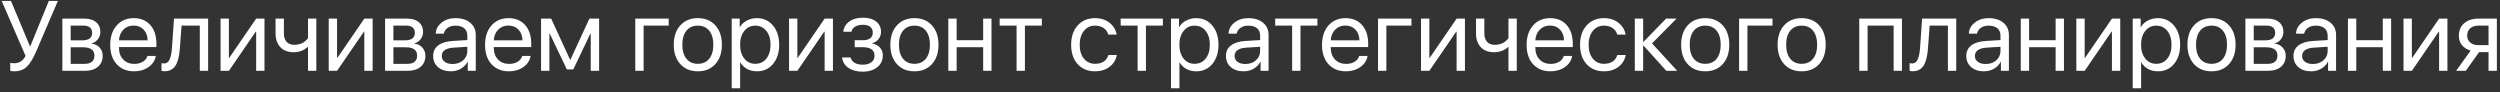 <?xml version="1.0" encoding="UTF-8"?> <svg xmlns="http://www.w3.org/2000/svg" width="353" height="13" viewBox="0 0 353 13" fill="none"><rect x="0" y="0" width="353" height="13" fill="#333333" stroke="none"/><path d="M1.996 10.068C1.75 10.068 1.568 10.039 1.449 9.979V8.872C1.595 8.909 1.777 8.927 1.996 8.927C2.365 8.927 2.677 8.845 2.933 8.681C3.188 8.517 3.413 8.255 3.609 7.895L0.239 0.136H1.552L4.225 6.527H4.279L6.891 0.136H8.169L5.147 7.177C4.678 8.271 4.215 9.027 3.76 9.446C3.309 9.861 2.721 10.068 1.996 10.068ZM11.812 3.615H9.98V5.693H11.621C12.546 5.693 13.009 5.342 13.009 4.641C13.009 4.308 12.906 4.055 12.701 3.882C12.496 3.704 12.2 3.615 11.812 3.615ZM11.724 6.678H9.98V9.016H11.949C12.396 9.016 12.738 8.918 12.975 8.722C13.212 8.521 13.33 8.234 13.33 7.86C13.33 7.459 13.198 7.163 12.934 6.972C12.669 6.776 12.266 6.678 11.724 6.678ZM8.805 10V2.631H11.963C12.646 2.631 13.184 2.799 13.576 3.137C13.973 3.474 14.171 3.934 14.171 4.518C14.171 4.891 14.055 5.231 13.822 5.536C13.59 5.841 13.305 6.031 12.968 6.104V6.158C13.428 6.222 13.797 6.411 14.075 6.726C14.358 7.04 14.499 7.425 14.499 7.881C14.499 8.533 14.273 9.05 13.822 9.433C13.371 9.811 12.756 10 11.977 10H8.805ZM18.867 3.608C18.288 3.608 17.808 3.8 17.425 4.183C17.047 4.565 16.837 5.069 16.796 5.693H20.85C20.836 5.069 20.647 4.565 20.282 4.183C19.922 3.8 19.451 3.608 18.867 3.608ZM20.822 7.895H21.998C21.898 8.528 21.561 9.05 20.986 9.46C20.412 9.866 19.731 10.068 18.942 10.068C17.908 10.068 17.085 9.733 16.475 9.063C15.868 8.394 15.565 7.487 15.565 6.343C15.565 5.199 15.868 4.283 16.475 3.595C17.081 2.907 17.885 2.562 18.888 2.562C19.872 2.562 20.651 2.888 21.226 3.54C21.8 4.187 22.087 5.067 22.087 6.179V6.644H16.796V6.712C16.796 7.414 16.994 7.974 17.391 8.394C17.787 8.813 18.314 9.022 18.97 9.022C19.43 9.022 19.826 8.922 20.159 8.722C20.496 8.517 20.717 8.241 20.822 7.895ZM25.402 6.767C25.37 7.19 25.325 7.564 25.266 7.888C25.206 8.211 25.122 8.514 25.013 8.797C24.908 9.079 24.776 9.312 24.616 9.494C24.461 9.672 24.268 9.811 24.035 9.911C23.803 10.011 23.536 10.062 23.235 10.062C23.067 10.062 22.923 10.037 22.805 9.986V8.906C22.914 8.943 23.037 8.961 23.174 8.961C23.52 8.961 23.778 8.774 23.946 8.4C24.119 8.022 24.231 7.468 24.281 6.739L24.568 2.631H29.388V10H28.212V3.615H25.635L25.402 6.767ZM32.32 10H31.145V2.631H32.32V8.161H32.375L36.169 2.631H37.345V10H36.169V4.47H36.114L32.32 10ZM44.666 10H43.49V6.644H43.435C42.884 7.131 42.223 7.375 41.453 7.375C40.656 7.375 40.031 7.136 39.58 6.657C39.133 6.174 38.91 5.534 38.91 4.736V2.631H40.086V4.736C40.086 5.229 40.214 5.618 40.469 5.905C40.724 6.188 41.082 6.329 41.542 6.329C41.815 6.329 42.071 6.295 42.308 6.227C42.549 6.158 42.747 6.069 42.902 5.96C43.057 5.846 43.178 5.746 43.265 5.659C43.356 5.573 43.431 5.486 43.49 5.399V2.631H44.666V10ZM47.592 10H46.416V2.631H47.592V8.161H47.647L51.44 2.631H52.616V10H51.44V4.47H51.386L47.592 10ZM57.381 3.615H55.549V5.693H57.19C58.115 5.693 58.577 5.342 58.577 4.641C58.577 4.308 58.475 4.055 58.27 3.882C58.065 3.704 57.768 3.615 57.381 3.615ZM57.292 6.678H55.549V9.016H57.518C57.964 9.016 58.306 8.918 58.543 8.722C58.78 8.521 58.898 8.234 58.898 7.86C58.898 7.459 58.766 7.163 58.502 6.972C58.238 6.776 57.834 6.678 57.292 6.678ZM54.373 10V2.631H57.531C58.215 2.631 58.753 2.799 59.145 3.137C59.541 3.474 59.739 3.934 59.739 4.518C59.739 4.891 59.623 5.231 59.391 5.536C59.158 5.841 58.873 6.031 58.536 6.104V6.158C58.996 6.222 59.366 6.411 59.644 6.726C59.926 7.04 60.067 7.425 60.067 7.881C60.067 8.533 59.842 9.05 59.391 9.433C58.94 9.811 58.324 10 57.545 10H54.373ZM63.902 9.036C64.504 9.036 65.001 8.863 65.393 8.517C65.789 8.166 65.987 7.726 65.987 7.197V6.603L64.06 6.726C62.938 6.794 62.378 7.188 62.378 7.908C62.378 8.25 62.515 8.523 62.788 8.729C63.066 8.934 63.438 9.036 63.902 9.036ZM63.649 10.068C62.902 10.068 62.3 9.87 61.845 9.474C61.389 9.077 61.161 8.553 61.161 7.901C61.161 7.268 61.398 6.771 61.872 6.411C62.346 6.047 63.03 5.837 63.923 5.782L65.987 5.659V5.044C65.987 4.588 65.841 4.237 65.55 3.991C65.258 3.745 64.841 3.622 64.299 3.622C63.87 3.622 63.508 3.725 63.212 3.93C62.92 4.135 62.738 4.41 62.665 4.757H61.523C61.542 4.137 61.817 3.618 62.351 3.198C62.884 2.774 63.538 2.562 64.312 2.562C65.183 2.562 65.878 2.779 66.397 3.212C66.917 3.64 67.177 4.217 67.177 4.941V10H66.049V8.722H66.022C65.812 9.132 65.493 9.46 65.064 9.706C64.636 9.948 64.164 10.068 63.649 10.068ZM71.791 3.608C71.212 3.608 70.731 3.8 70.349 4.183C69.97 4.565 69.761 5.069 69.72 5.693H73.773C73.76 5.069 73.571 4.565 73.206 4.183C72.846 3.8 72.374 3.608 71.791 3.608ZM73.746 7.895H74.922C74.822 8.528 74.484 9.05 73.91 9.46C73.336 9.866 72.655 10.068 71.866 10.068C70.832 10.068 70.009 9.733 69.398 9.063C68.792 8.394 68.489 7.487 68.489 6.343C68.489 5.199 68.792 4.283 69.398 3.595C70.005 2.907 70.809 2.562 71.811 2.562C72.796 2.562 73.575 2.888 74.149 3.54C74.724 4.187 75.011 5.067 75.011 6.179V6.644H69.72V6.712C69.72 7.414 69.918 7.974 70.314 8.394C70.711 8.813 71.237 9.022 71.894 9.022C72.354 9.022 72.75 8.922 73.083 8.722C73.42 8.517 73.641 8.241 73.746 7.895ZM77.574 10H76.398V2.631H77.827L80.493 8.421H80.548L83.221 2.631H84.595V10H83.412V4.757H83.357L80.951 9.795H80.035L77.629 4.757H77.574V10ZM94.418 3.615H90.877V10H89.701V2.631H94.418V3.615ZM101.008 9.05C100.393 9.729 99.568 10.068 98.533 10.068C97.499 10.068 96.674 9.729 96.059 9.05C95.443 8.371 95.136 7.459 95.136 6.315C95.136 5.172 95.443 4.26 96.059 3.581C96.674 2.902 97.499 2.562 98.533 2.562C99.568 2.562 100.393 2.902 101.008 3.581C101.623 4.26 101.931 5.172 101.931 6.315C101.931 7.459 101.623 8.371 101.008 9.05ZM98.533 9.009C99.221 9.009 99.757 8.772 100.14 8.298C100.527 7.819 100.721 7.159 100.721 6.315C100.721 5.468 100.527 4.807 100.14 4.333C99.757 3.859 99.221 3.622 98.533 3.622C97.845 3.622 97.307 3.861 96.92 4.34C96.537 4.814 96.346 5.472 96.346 6.315C96.346 7.159 96.539 7.819 96.927 8.298C97.314 8.772 97.85 9.009 98.533 9.009ZM106.859 2.562C107.803 2.562 108.564 2.909 109.143 3.602C109.726 4.29 110.018 5.194 110.018 6.315C110.018 7.437 109.728 8.343 109.149 9.036C108.571 9.724 107.816 10.068 106.887 10.068C106.367 10.068 105.902 9.959 105.492 9.74C105.087 9.521 104.768 9.209 104.535 8.804H104.508V12.461H103.318V2.631H104.446V3.827H104.474C104.688 3.444 105.011 3.139 105.444 2.911C105.877 2.679 106.349 2.562 106.859 2.562ZM106.641 9.009C107.292 9.009 107.814 8.765 108.206 8.277C108.603 7.785 108.801 7.131 108.801 6.315C108.801 5.504 108.603 4.853 108.206 4.36C107.814 3.868 107.292 3.622 106.641 3.622C106.007 3.622 105.492 3.87 105.096 4.367C104.699 4.864 104.501 5.513 104.501 6.315C104.501 7.118 104.697 7.767 105.089 8.264C105.485 8.76 106.003 9.009 106.641 9.009ZM112.588 10H111.412V2.631H112.588V8.161H112.643L116.437 2.631H117.612V10H116.437V4.47H116.382L112.588 10ZM121.796 10.123C120.994 10.123 120.326 9.941 119.793 9.576C119.264 9.212 118.968 8.724 118.904 8.113H120.114C120.187 8.437 120.369 8.688 120.661 8.865C120.957 9.043 121.336 9.132 121.796 9.132C122.329 9.132 122.744 9.018 123.04 8.79C123.336 8.562 123.484 8.261 123.484 7.888C123.484 7.468 123.345 7.161 123.067 6.965C122.789 6.764 122.366 6.664 121.796 6.664H120.682V5.68H121.796C122.757 5.68 123.238 5.313 123.238 4.579C123.238 4.251 123.12 3.989 122.883 3.793C122.646 3.597 122.295 3.499 121.83 3.499C121.388 3.499 121.023 3.588 120.736 3.766C120.449 3.943 120.281 4.18 120.23 4.477H119.068C119.146 3.87 119.433 3.39 119.93 3.034C120.426 2.679 121.06 2.501 121.83 2.501C122.646 2.501 123.277 2.683 123.724 3.048C124.175 3.408 124.4 3.889 124.4 4.49C124.4 4.873 124.286 5.213 124.059 5.509C123.835 5.805 123.539 5.996 123.17 6.083V6.138C123.653 6.243 124.02 6.443 124.271 6.739C124.526 7.031 124.653 7.393 124.653 7.826C124.653 8.51 124.391 9.063 123.867 9.487C123.343 9.911 122.653 10.123 121.796 10.123ZM131.592 9.05C130.977 9.729 130.152 10.068 129.117 10.068C128.083 10.068 127.258 9.729 126.643 9.05C126.027 8.371 125.72 7.459 125.72 6.315C125.72 5.172 126.027 4.26 126.643 3.581C127.258 2.902 128.083 2.562 129.117 2.562C130.152 2.562 130.977 2.902 131.592 3.581C132.207 4.26 132.515 5.172 132.515 6.315C132.515 7.459 132.207 8.371 131.592 9.05ZM129.117 9.009C129.805 9.009 130.341 8.772 130.724 8.298C131.111 7.819 131.305 7.159 131.305 6.315C131.305 5.468 131.111 4.807 130.724 4.333C130.341 3.859 129.805 3.622 129.117 3.622C128.429 3.622 127.891 3.861 127.504 4.34C127.121 4.814 126.93 5.472 126.93 6.315C126.93 7.159 127.123 7.819 127.511 8.298C127.898 8.772 128.434 9.009 129.117 9.009ZM138.824 10V6.664H135.078V10H133.902V2.631H135.078V5.68H138.824V2.631H140V10H138.824ZM147.109 2.631V3.615H144.717V10H143.541V3.615H141.148V2.631H147.109ZM157.678 4.887H156.495C156.39 4.508 156.176 4.203 155.853 3.971C155.529 3.738 155.117 3.622 154.615 3.622C153.968 3.622 153.446 3.868 153.05 4.36C152.653 4.853 152.455 5.504 152.455 6.315C152.455 7.145 152.653 7.801 153.05 8.284C153.451 8.767 153.977 9.009 154.629 9.009C155.117 9.009 155.522 8.902 155.846 8.688C156.169 8.473 156.39 8.166 156.509 7.765H157.691C157.568 8.453 157.229 9.009 156.673 9.433C156.117 9.856 155.433 10.068 154.622 10.068C153.601 10.068 152.783 9.731 152.168 9.057C151.553 8.378 151.245 7.464 151.245 6.315C151.245 5.185 151.553 4.278 152.168 3.595C152.783 2.907 153.597 2.562 154.608 2.562C155.447 2.562 156.14 2.786 156.687 3.232C157.233 3.679 157.564 4.23 157.678 4.887ZM164.199 2.631V3.615H161.807V10H160.631V3.615H158.238V2.631H164.199ZM168.889 2.562C169.832 2.562 170.593 2.909 171.172 3.602C171.755 4.29 172.047 5.194 172.047 6.315C172.047 7.437 171.757 8.343 171.179 9.036C170.6 9.724 169.846 10.068 168.916 10.068C168.396 10.068 167.932 9.959 167.521 9.74C167.116 9.521 166.797 9.209 166.564 8.804H166.537V12.461H165.348V2.631H166.476V3.827H166.503C166.717 3.444 167.041 3.139 167.474 2.911C167.907 2.679 168.378 2.562 168.889 2.562ZM168.67 9.009C169.322 9.009 169.843 8.765 170.235 8.277C170.632 7.785 170.83 7.131 170.83 6.315C170.83 5.504 170.632 4.853 170.235 4.36C169.843 3.868 169.322 3.622 168.67 3.622C168.036 3.622 167.521 3.87 167.125 4.367C166.729 4.864 166.53 5.513 166.53 6.315C166.53 7.118 166.726 7.767 167.118 8.264C167.515 8.76 168.032 9.009 168.67 9.009ZM175.848 9.036C176.449 9.036 176.946 8.863 177.338 8.517C177.734 8.166 177.933 7.726 177.933 7.197V6.603L176.005 6.726C174.884 6.794 174.323 7.188 174.323 7.908C174.323 8.25 174.46 8.523 174.733 8.729C175.011 8.934 175.383 9.036 175.848 9.036ZM175.595 10.068C174.847 10.068 174.246 9.87 173.79 9.474C173.334 9.077 173.106 8.553 173.106 7.901C173.106 7.268 173.343 6.771 173.817 6.411C174.291 6.047 174.975 5.837 175.868 5.782L177.933 5.659V5.044C177.933 4.588 177.787 4.237 177.495 3.991C177.203 3.745 176.786 3.622 176.244 3.622C175.816 3.622 175.453 3.725 175.157 3.93C174.866 4.135 174.683 4.41 174.61 4.757H173.469C173.487 4.137 173.763 3.618 174.296 3.198C174.829 2.774 175.483 2.562 176.258 2.562C177.128 2.562 177.823 2.779 178.343 3.212C178.862 3.64 179.122 4.217 179.122 4.941V10H177.994V8.722H177.967C177.757 9.132 177.438 9.46 177.01 9.706C176.581 9.948 176.11 10.068 175.595 10.068ZM186.02 2.631V3.615H183.627V10H182.451V3.615H180.059V2.631H186.02ZM189.971 3.608C189.392 3.608 188.911 3.8 188.528 4.183C188.15 4.565 187.94 5.069 187.899 5.693H191.953C191.939 5.069 191.75 4.565 191.386 4.183C191.026 3.8 190.554 3.608 189.971 3.608ZM191.926 7.895H193.102C193.001 8.528 192.664 9.05 192.09 9.46C191.516 9.866 190.834 10.068 190.046 10.068C189.011 10.068 188.189 9.733 187.578 9.063C186.972 8.394 186.669 7.487 186.669 6.343C186.669 5.199 186.972 4.283 187.578 3.595C188.184 2.907 188.989 2.562 189.991 2.562C190.976 2.562 191.755 2.888 192.329 3.54C192.903 4.187 193.19 5.067 193.19 6.179V6.644H187.899V6.712C187.899 7.414 188.098 7.974 188.494 8.394C188.891 8.813 189.417 9.022 190.073 9.022C190.534 9.022 190.93 8.922 191.263 8.722C191.6 8.517 191.821 8.241 191.926 7.895ZM199.295 3.615H195.754V10H194.578V2.631H199.295V3.615ZM201.824 10H200.648V2.631H201.824V8.161H201.879L205.673 2.631H206.849V10H205.673V4.47H205.618L201.824 10ZM214.17 10H212.994V6.644H212.939C212.388 7.131 211.727 7.375 210.957 7.375C210.16 7.375 209.535 7.136 209.084 6.657C208.637 6.174 208.414 5.534 208.414 4.736V2.631H209.59V4.736C209.59 5.229 209.717 5.618 209.973 5.905C210.228 6.188 210.586 6.329 211.046 6.329C211.319 6.329 211.575 6.295 211.812 6.227C212.053 6.158 212.251 6.069 212.406 5.96C212.561 5.846 212.682 5.746 212.769 5.659C212.86 5.573 212.935 5.486 212.994 5.399V2.631H214.17V10ZM218.859 3.608C218.281 3.608 217.8 3.8 217.417 4.183C217.039 4.565 216.829 5.069 216.788 5.693H220.842C220.828 5.069 220.639 4.565 220.274 4.183C219.914 3.8 219.443 3.608 218.859 3.608ZM220.814 7.895H221.99C221.89 8.528 221.553 9.05 220.979 9.46C220.404 9.866 219.723 10.068 218.935 10.068C217.9 10.068 217.077 9.733 216.467 9.063C215.861 8.394 215.558 7.487 215.558 6.343C215.558 5.199 215.861 4.283 216.467 3.595C217.073 2.907 217.877 2.562 218.88 2.562C219.864 2.562 220.644 2.888 221.218 3.54C221.792 4.187 222.079 5.067 222.079 6.179V6.644H216.788V6.712C216.788 7.414 216.986 7.974 217.383 8.394C217.779 8.813 218.306 9.022 218.962 9.022C219.422 9.022 219.819 8.922 220.151 8.722C220.489 8.517 220.71 8.241 220.814 7.895ZM229.537 4.887H228.354C228.25 4.508 228.035 4.203 227.712 3.971C227.388 3.738 226.976 3.622 226.475 3.622C225.827 3.622 225.306 3.868 224.909 4.36C224.513 4.853 224.314 5.504 224.314 6.315C224.314 7.145 224.513 7.801 224.909 8.284C225.31 8.767 225.837 9.009 226.488 9.009C226.976 9.009 227.382 8.902 227.705 8.688C228.029 8.473 228.25 8.166 228.368 7.765H229.551C229.428 8.453 229.088 9.009 228.532 9.433C227.976 9.856 227.293 10.068 226.481 10.068C225.461 10.068 224.643 9.731 224.027 9.057C223.412 8.378 223.104 7.464 223.104 6.315C223.104 5.185 223.412 4.278 224.027 3.595C224.643 2.907 225.456 2.562 226.468 2.562C227.306 2.562 227.999 2.786 228.546 3.232C229.093 3.679 229.423 4.23 229.537 4.887ZM233.263 6.124L236.824 10H235.286L232.066 6.438H232.012V10H230.836V2.631H232.012V5.905H232.066L235.252 2.631H236.729L233.263 6.124ZM243.25 9.05C242.635 9.729 241.81 10.068 240.775 10.068C239.741 10.068 238.916 9.729 238.301 9.05C237.686 8.371 237.378 7.459 237.378 6.315C237.378 5.172 237.686 4.26 238.301 3.581C238.916 2.902 239.741 2.562 240.775 2.562C241.81 2.562 242.635 2.902 243.25 3.581C243.865 4.26 244.173 5.172 244.173 6.315C244.173 7.459 243.865 8.371 243.25 9.05ZM240.775 9.009C241.464 9.009 241.999 8.772 242.382 8.298C242.769 7.819 242.963 7.159 242.963 6.315C242.963 5.468 242.769 4.807 242.382 4.333C241.999 3.859 241.464 3.622 240.775 3.622C240.087 3.622 239.549 3.861 239.162 4.34C238.779 4.814 238.588 5.472 238.588 6.315C238.588 7.159 238.782 7.819 239.169 8.298C239.556 8.772 240.092 9.009 240.775 9.009ZM250.277 3.615H246.736V10H245.561V2.631H250.277V3.615ZM256.867 9.05C256.252 9.729 255.427 10.068 254.393 10.068C253.358 10.068 252.533 9.729 251.918 9.05C251.303 8.371 250.995 7.459 250.995 6.315C250.995 5.172 251.303 4.26 251.918 3.581C252.533 2.902 253.358 2.562 254.393 2.562C255.427 2.562 256.252 2.902 256.867 3.581C257.482 4.26 257.79 5.172 257.79 6.315C257.79 7.459 257.482 8.371 256.867 9.05ZM254.393 9.009C255.081 9.009 255.616 8.772 255.999 8.298C256.386 7.819 256.58 7.159 256.58 6.315C256.58 5.468 256.386 4.807 255.999 4.333C255.616 3.859 255.081 3.622 254.393 3.622C253.704 3.622 253.167 3.861 252.779 4.34C252.396 4.814 252.205 5.472 252.205 6.315C252.205 7.159 252.399 7.819 252.786 8.298C253.174 8.772 253.709 9.009 254.393 9.009ZM267.381 10V3.615H263.703V10H262.527V2.631H268.557V10H267.381ZM272.234 6.767C272.202 7.19 272.157 7.564 272.098 7.888C272.038 8.211 271.954 8.514 271.845 8.797C271.74 9.079 271.608 9.312 271.448 9.494C271.293 9.672 271.1 9.811 270.867 9.911C270.635 10.011 270.368 10.062 270.067 10.062C269.899 10.062 269.755 10.037 269.637 9.986V8.906C269.746 8.943 269.869 8.961 270.006 8.961C270.352 8.961 270.61 8.774 270.778 8.4C270.951 8.022 271.063 7.468 271.113 6.739L271.4 2.631H276.22V10H275.044V3.615H272.467L272.234 6.767ZM280.383 9.036C280.984 9.036 281.481 8.863 281.873 8.517C282.27 8.166 282.468 7.726 282.468 7.197V6.603L280.54 6.726C279.419 6.794 278.858 7.188 278.858 7.908C278.858 8.25 278.995 8.523 279.269 8.729C279.547 8.934 279.918 9.036 280.383 9.036ZM280.13 10.068C279.382 10.068 278.781 9.87 278.325 9.474C277.869 9.077 277.642 8.553 277.642 7.901C277.642 7.268 277.879 6.771 278.353 6.411C278.826 6.047 279.51 5.837 280.403 5.782L282.468 5.659V5.044C282.468 4.588 282.322 4.237 282.03 3.991C281.739 3.745 281.322 3.622 280.779 3.622C280.351 3.622 279.989 3.725 279.692 3.93C279.401 4.135 279.218 4.41 279.146 4.757H278.004C278.022 4.137 278.298 3.618 278.831 3.198C279.364 2.774 280.018 2.562 280.793 2.562C281.663 2.562 282.358 2.779 282.878 3.212C283.397 3.64 283.657 4.217 283.657 4.941V10H282.529V8.722H282.502C282.292 9.132 281.973 9.46 281.545 9.706C281.117 9.948 280.645 10.068 280.13 10.068ZM290.254 10V6.664H286.508V10H285.332V2.631H286.508V5.68H290.254V2.631H291.43V10H290.254ZM294.355 10H293.18V2.631H294.355V8.161H294.41L298.204 2.631H299.38V10H298.204V4.47H298.149L294.355 10ZM304.678 2.562C305.621 2.562 306.382 2.909 306.961 3.602C307.544 4.29 307.836 5.194 307.836 6.315C307.836 7.437 307.547 8.343 306.968 9.036C306.389 9.724 305.635 10.068 304.705 10.068C304.186 10.068 303.721 9.959 303.311 9.74C302.905 9.521 302.586 9.209 302.354 8.804H302.326V12.461H301.137V2.631H302.265V3.827H302.292C302.506 3.444 302.83 3.139 303.263 2.911C303.696 2.679 304.167 2.562 304.678 2.562ZM304.459 9.009C305.111 9.009 305.632 8.765 306.024 8.277C306.421 7.785 306.619 7.131 306.619 6.315C306.619 5.504 306.421 4.853 306.024 4.36C305.632 3.868 305.111 3.622 304.459 3.622C303.826 3.622 303.311 3.87 302.914 4.367C302.518 4.864 302.319 5.513 302.319 6.315C302.319 7.118 302.515 7.767 302.907 8.264C303.304 8.76 303.821 9.009 304.459 9.009ZM314.74 9.05C314.125 9.729 313.3 10.068 312.266 10.068C311.231 10.068 310.406 9.729 309.791 9.05C309.176 8.371 308.868 7.459 308.868 6.315C308.868 5.172 309.176 4.26 309.791 3.581C310.406 2.902 311.231 2.562 312.266 2.562C313.3 2.562 314.125 2.902 314.74 3.581C315.355 4.26 315.663 5.172 315.663 6.315C315.663 7.459 315.355 8.371 314.74 9.05ZM312.266 9.009C312.954 9.009 313.489 8.772 313.872 8.298C314.259 7.819 314.453 7.159 314.453 6.315C314.453 5.468 314.259 4.807 313.872 4.333C313.489 3.859 312.954 3.622 312.266 3.622C311.577 3.622 311.04 3.861 310.652 4.34C310.27 4.814 310.078 5.472 310.078 6.315C310.078 7.159 310.272 7.819 310.659 8.298C311.047 8.772 311.582 9.009 312.266 9.009ZM320.059 3.615H318.227V5.693H319.867C320.792 5.693 321.255 5.342 321.255 4.641C321.255 4.308 321.152 4.055 320.947 3.882C320.742 3.704 320.446 3.615 320.059 3.615ZM319.97 6.678H318.227V9.016H320.195C320.642 9.016 320.984 8.918 321.221 8.722C321.458 8.521 321.576 8.234 321.576 7.86C321.576 7.459 321.444 7.163 321.18 6.972C320.915 6.776 320.512 6.678 319.97 6.678ZM317.051 10V2.631H320.209C320.893 2.631 321.43 2.799 321.822 3.137C322.219 3.474 322.417 3.934 322.417 4.518C322.417 4.891 322.301 5.231 322.068 5.536C321.836 5.841 321.551 6.031 321.214 6.104V6.158C321.674 6.222 322.043 6.411 322.321 6.726C322.604 7.04 322.745 7.425 322.745 7.881C322.745 8.533 322.52 9.05 322.068 9.433C321.617 9.811 321.002 10 320.223 10H317.051ZM326.58 9.036C327.182 9.036 327.678 8.863 328.07 8.517C328.467 8.166 328.665 7.726 328.665 7.197V6.603L326.737 6.726C325.616 6.794 325.056 7.188 325.056 7.908C325.056 8.25 325.192 8.523 325.466 8.729C325.744 8.934 326.115 9.036 326.58 9.036ZM326.327 10.068C325.58 10.068 324.978 9.87 324.522 9.474C324.067 9.077 323.839 8.553 323.839 7.901C323.839 7.268 324.076 6.771 324.55 6.411C325.024 6.047 325.707 5.837 326.601 5.782L328.665 5.659V5.044C328.665 4.588 328.519 4.237 328.228 3.991C327.936 3.745 327.519 3.622 326.977 3.622C326.548 3.622 326.186 3.725 325.89 3.93C325.598 4.135 325.416 4.41 325.343 4.757H324.201C324.219 4.137 324.495 3.618 325.028 3.198C325.562 2.774 326.215 2.562 326.99 2.562C327.861 2.562 328.556 2.779 329.075 3.212C329.595 3.64 329.854 4.217 329.854 4.941V10H328.727V8.722H328.699C328.49 9.132 328.171 9.46 327.742 9.706C327.314 9.948 326.842 10.068 326.327 10.068ZM336.451 10V6.664H332.705V10H331.529V2.631H332.705V5.68H336.451V2.631H337.627V10H336.451ZM340.553 10H339.377V2.631H340.553V8.161H340.607L344.401 2.631H345.577V10H344.401V4.47H344.347L340.553 10ZM349.959 6.377H351.381V3.615H349.959C349.471 3.615 349.084 3.743 348.797 3.998C348.51 4.249 348.366 4.597 348.366 5.044C348.366 5.436 348.512 5.757 348.804 6.008C349.095 6.254 349.48 6.377 349.959 6.377ZM351.381 10V7.361H350.048L348.168 10H346.801L348.858 7.143C348.339 6.997 347.931 6.742 347.635 6.377C347.339 6.012 347.19 5.577 347.19 5.071C347.19 4.315 347.439 3.72 347.936 3.287C348.437 2.85 349.111 2.631 349.959 2.631H352.557V10H351.381Z" fill="white"></path></svg> 